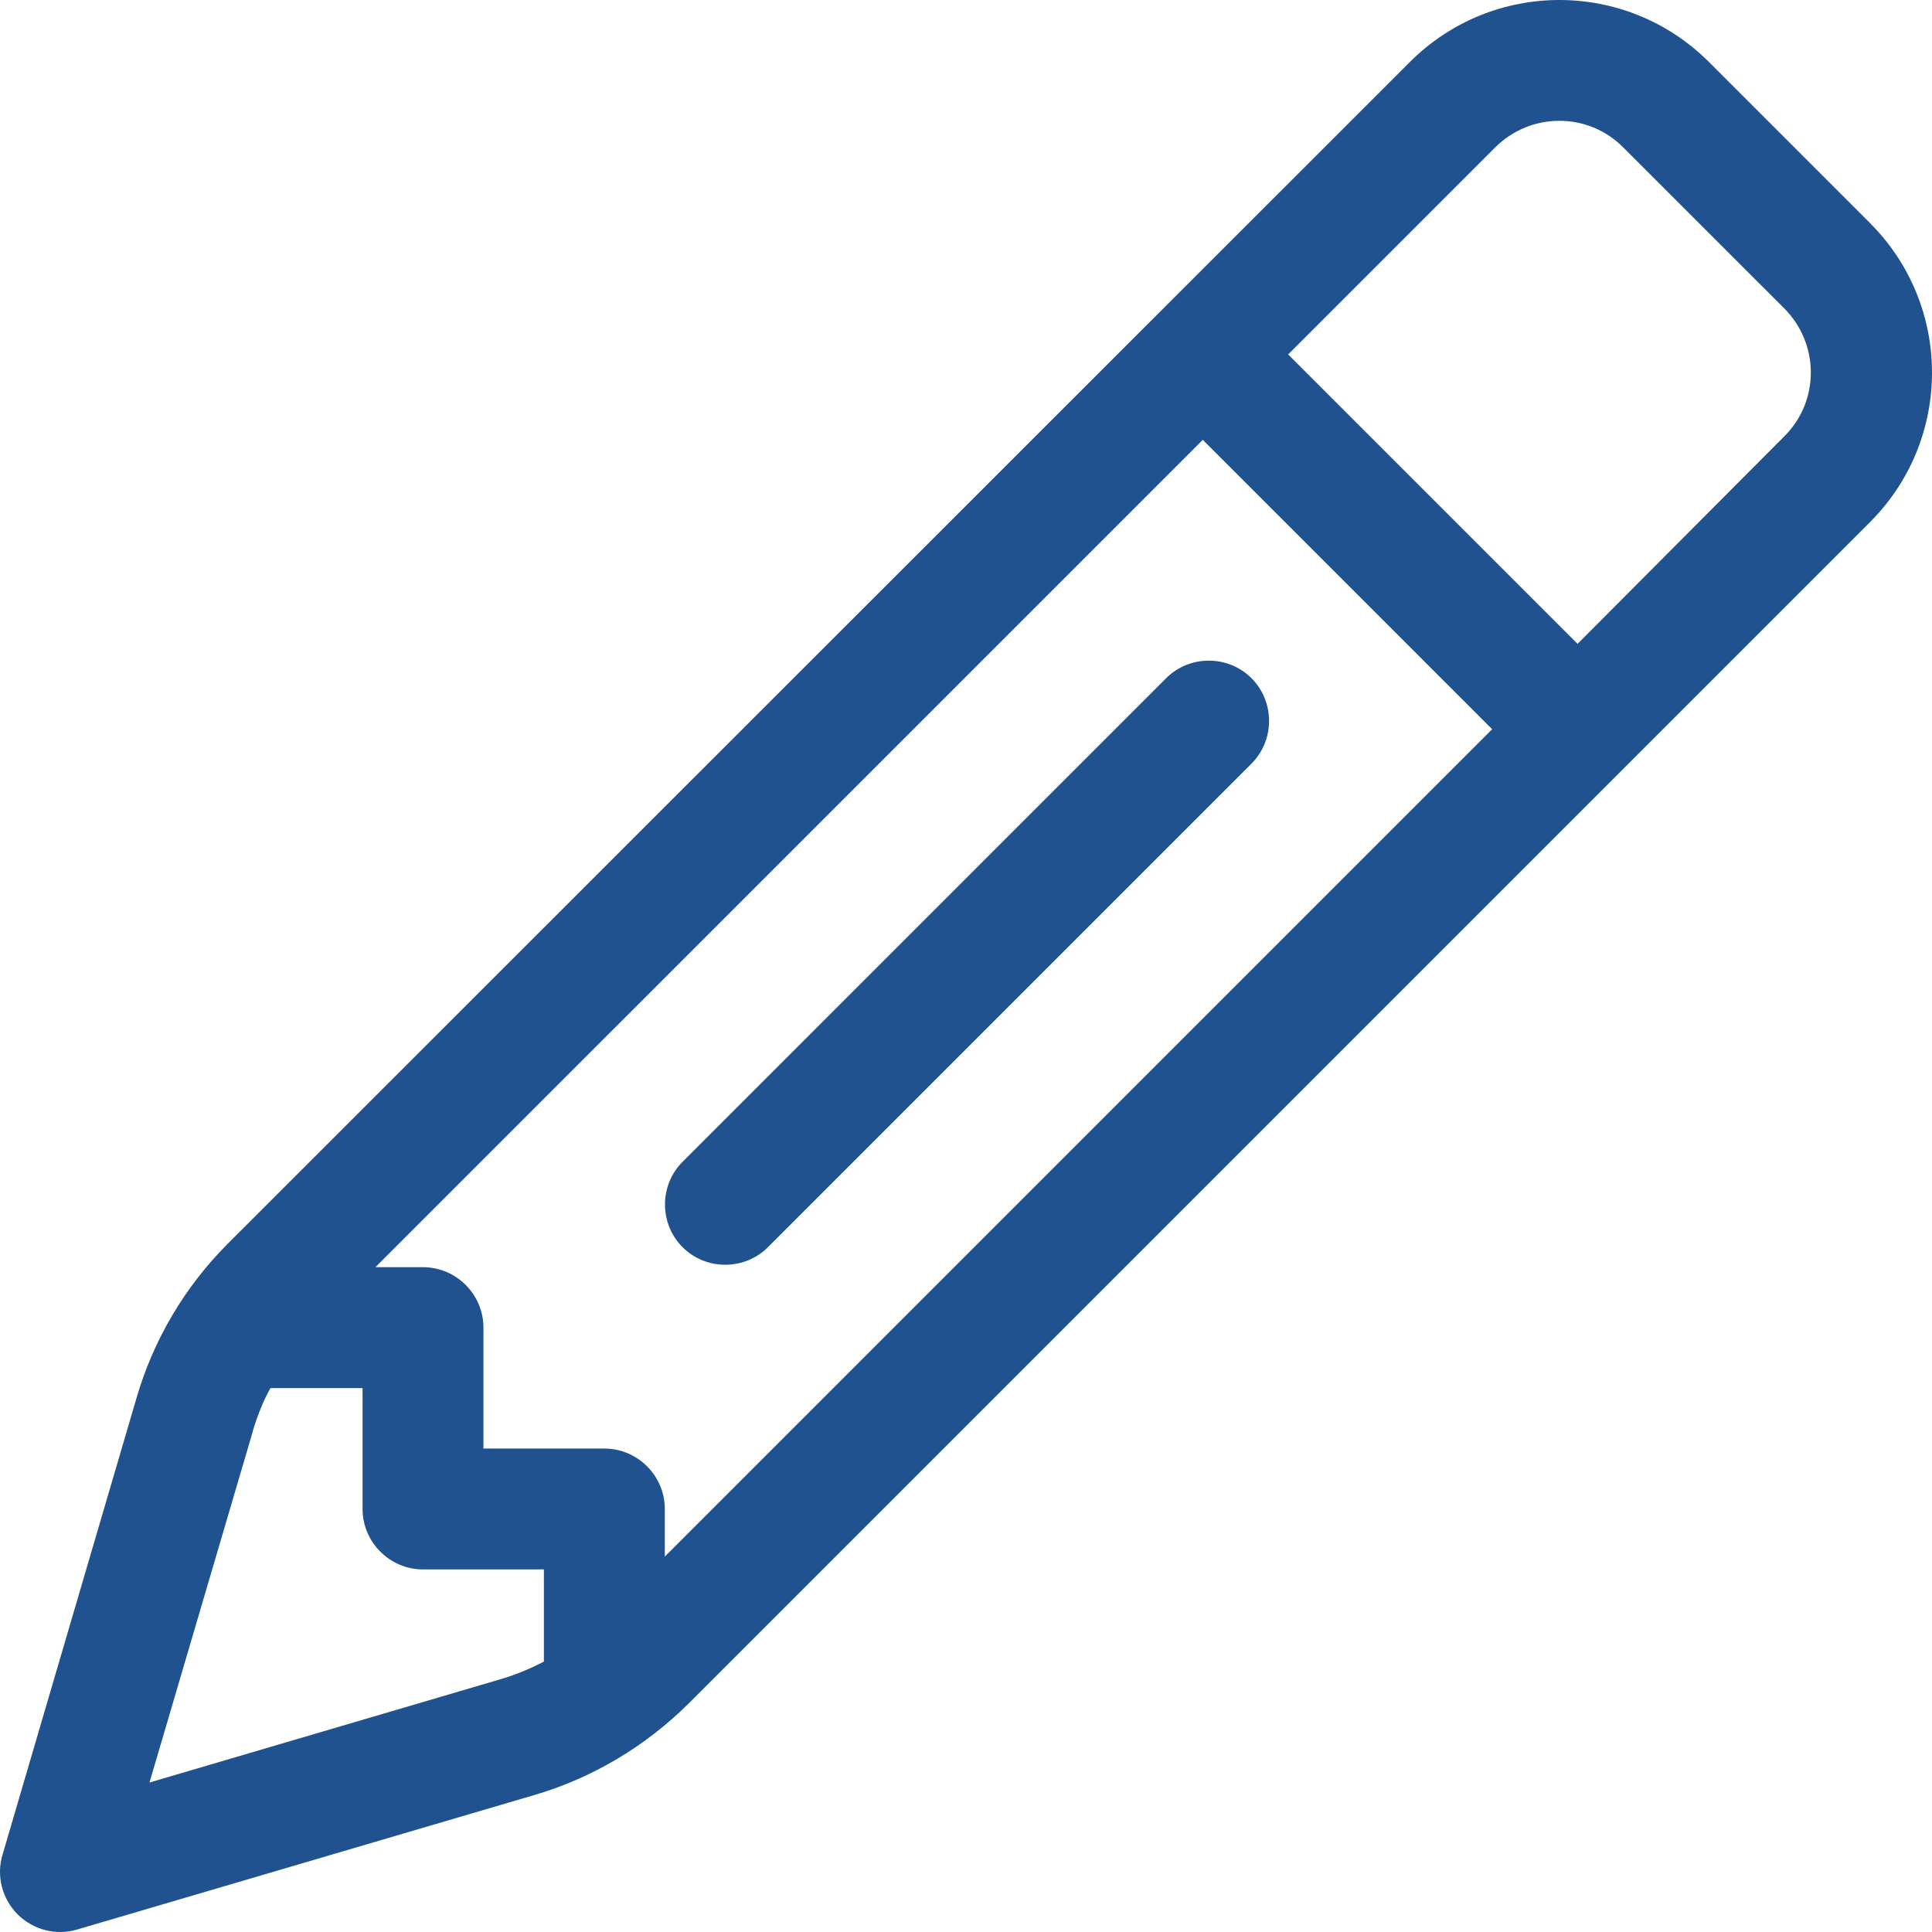 <?xml version="1.0" encoding="UTF-8"?>
<svg width="48px" height="48px" viewBox="0 0 48 48" version="1.1" xmlns="http://www.w3.org/2000/svg" xmlns:xlink="http://www.w3.org/1999/xlink">
    <title>pencil</title>
    <g id="PC" stroke="none" stroke-width="1" fill="none" fill-rule="evenodd">
        <g id="pencil" fill="#20528F" fill-rule="nonzero">
            <path d="M37.147,3.663 C38.03,2.781 39.456,2.781 40.329,3.663 L44.328,7.661 C45.21,8.544 45.21,9.97 44.328,10.843 L39.194,15.996 L32.004,8.806 L37.147,3.663 Z M29.883,10.928 L37.072,18.117 L16.517,38.673 L16.517,37.49 C16.517,36.664 15.841,35.989 15.015,35.989 L12.011,35.989 L12.011,32.985 C12.011,32.159 11.336,31.483 10.51,31.483 L9.327,31.483 L29.883,10.928 Z M6.277,35.566 C6.389,35.191 6.53,34.825 6.718,34.487 L9.008,34.487 L9.008,37.49 C9.008,38.316 9.684,38.992 10.51,38.992 L13.513,38.992 L13.513,41.282 C13.166,41.461 12.809,41.611 12.424,41.723 L3.714,44.286 L6.277,35.576 L6.277,35.566 Z M42.46,1.542 C40.404,-0.514 37.082,-0.514 35.026,1.542 L5.666,30.892 C4.596,31.962 3.817,33.276 3.395,34.721 L0.063,46.079 C-0.097,46.604 0.054,47.177 0.438,47.562 C0.823,47.946 1.396,48.097 1.921,47.937 L13.279,44.596 C14.724,44.173 16.038,43.385 17.108,42.324 L46.458,12.974 C48.514,10.918 48.514,7.596 46.458,5.54 L42.46,1.542 Z M31.093,18.972 C31.675,18.39 31.675,17.432 31.093,16.85 C30.511,16.268 29.554,16.268 28.972,16.85 L16.958,28.865 C16.376,29.446 16.376,30.404 16.958,30.986 C17.54,31.568 18.497,31.568 19.079,30.986 L31.093,18.972 L31.093,18.972 Z" id="Shape"></path>
        </g>
    </g>
</svg>
